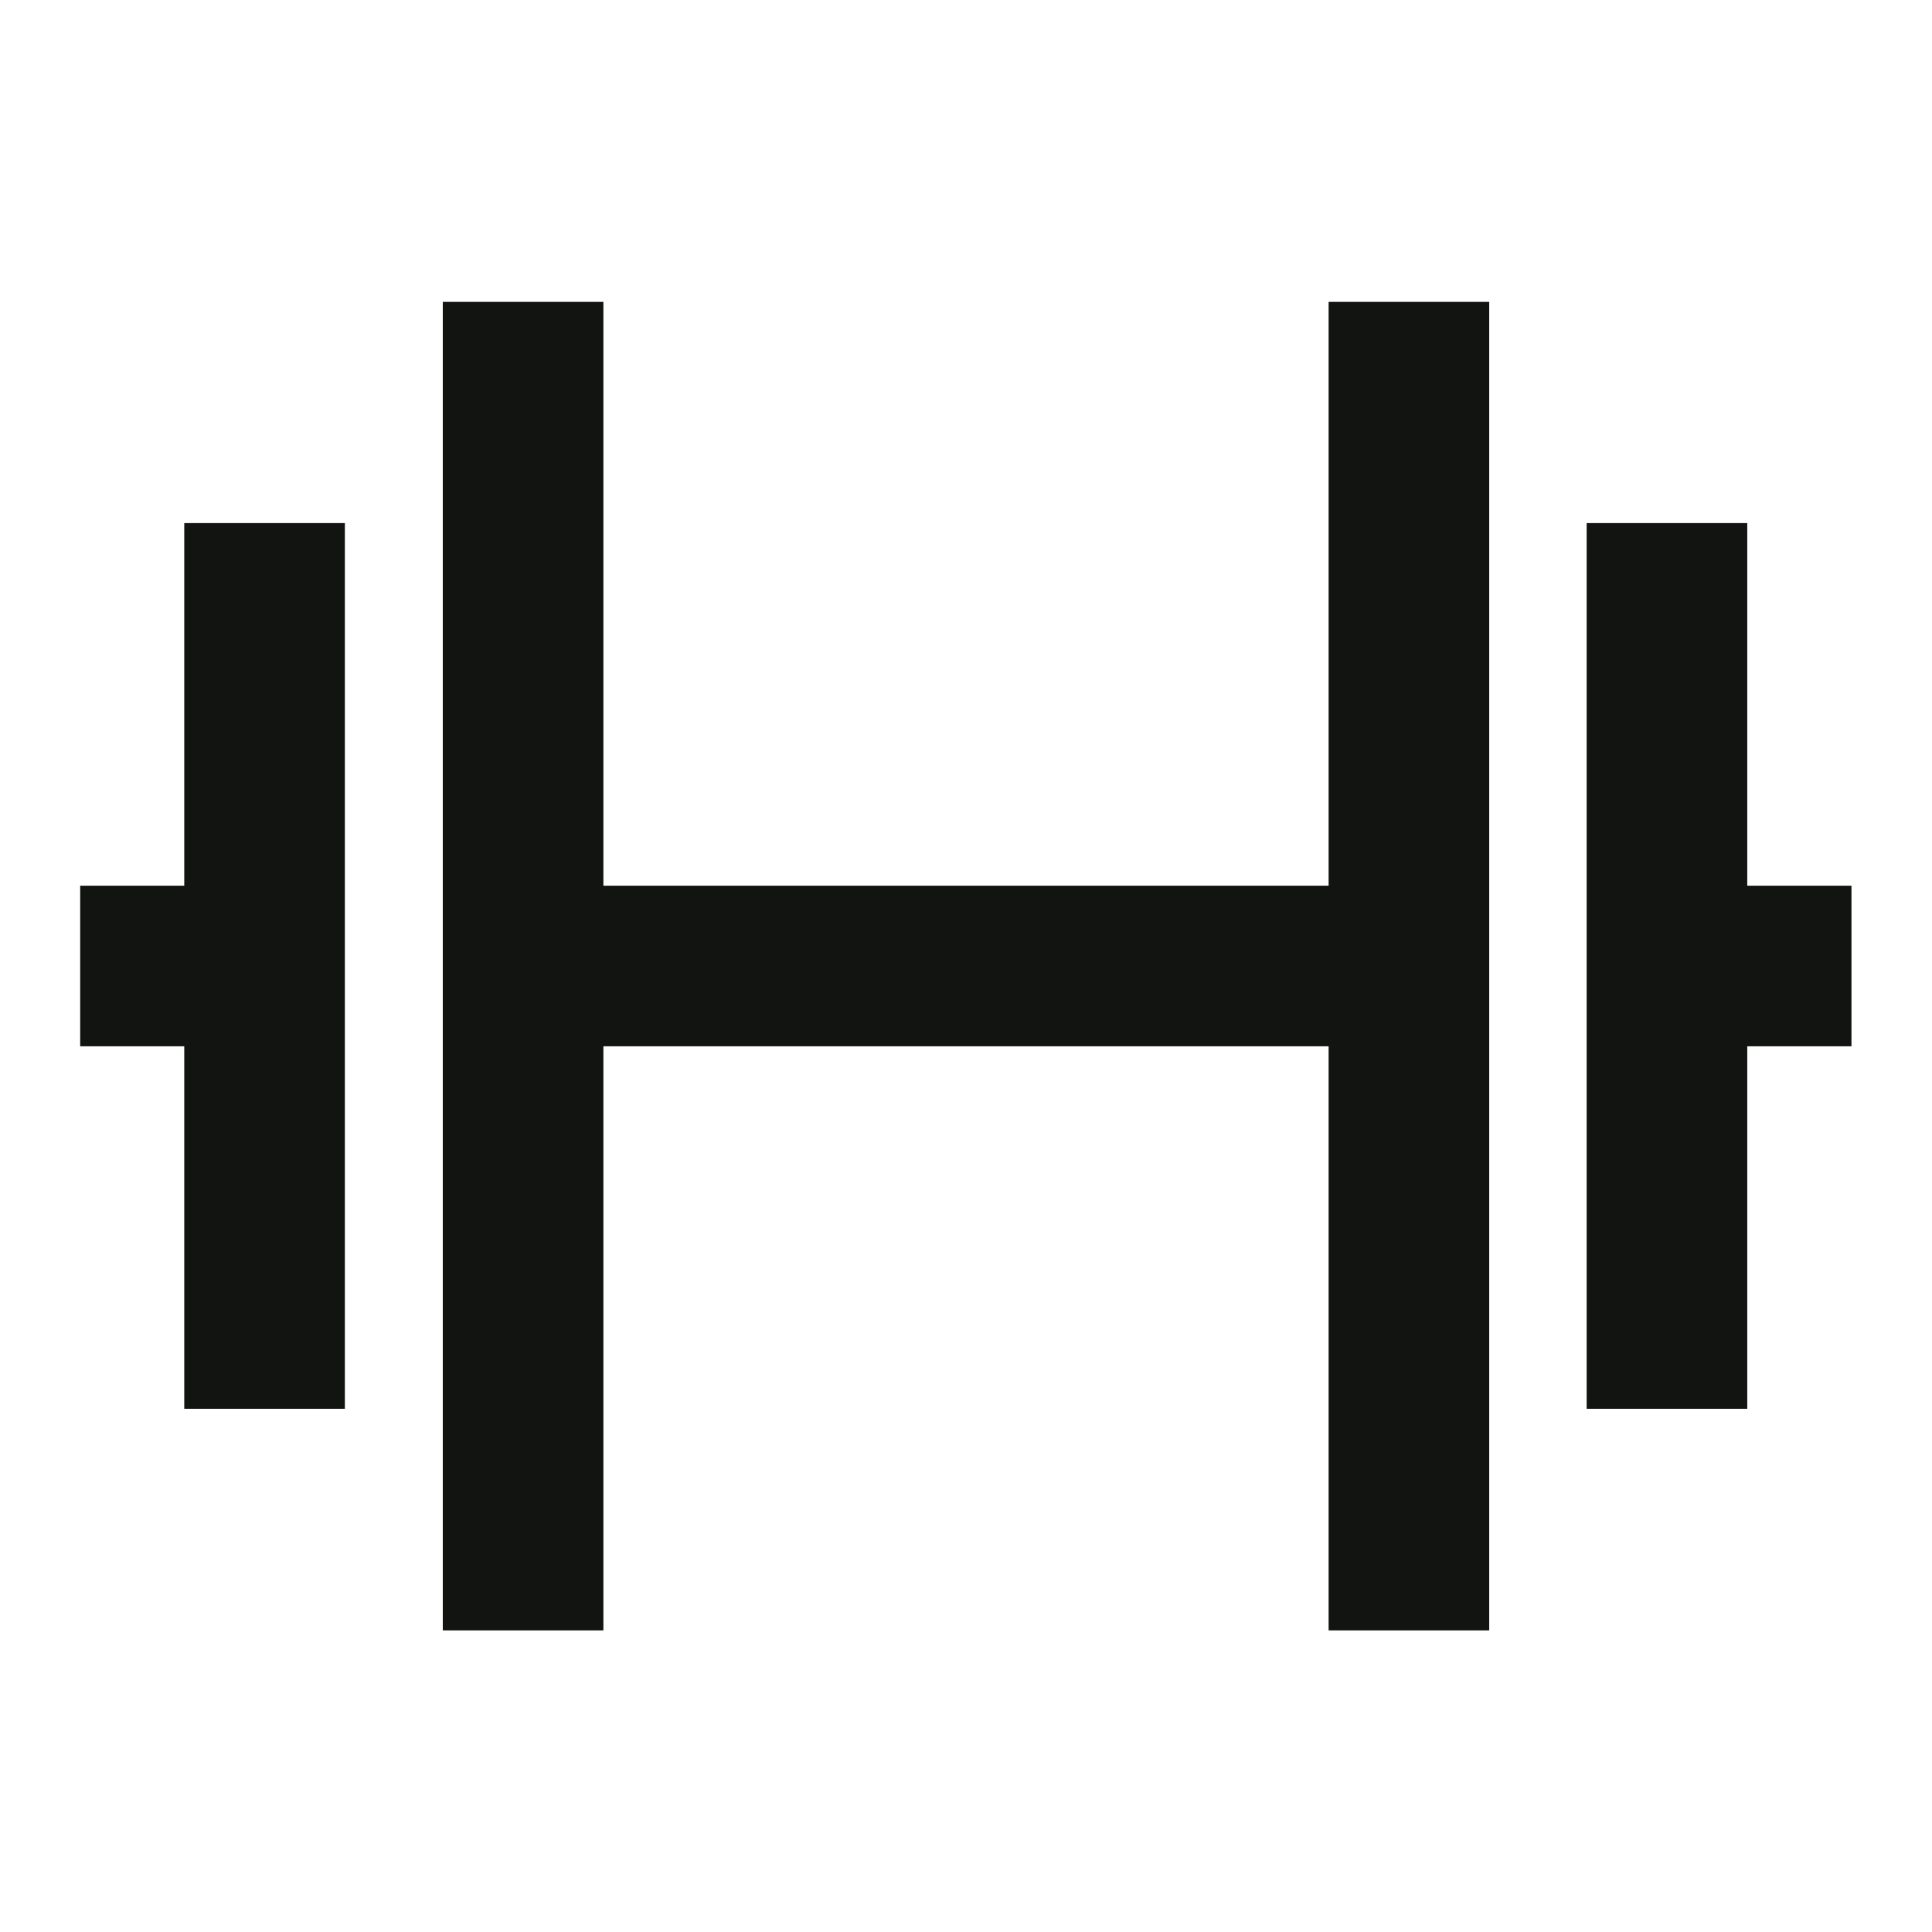 <svg width="16" height="16" viewBox="0 0 16 16" fill="none" xmlns="http://www.w3.org/2000/svg">
<path d="M4.332 2.5V13.502" stroke="#111410" stroke-width="1.33"/>
<path d="M11.668 2.5V13.502" stroke="#111410" stroke-width="1.33"/>
<path d="M2.191 4.332V11.667" stroke="#111410" stroke-width="1.33"/>
<path d="M0.664 8H2.192" stroke="#111410" stroke-width="1.33"/>
<path d="M13.805 4.332V11.667" stroke="#111410" stroke-width="1.33"/>
<path d="M15.333 8H13.805" stroke="#111410" stroke-width="1.33"/>
<path d="M11.667 8H4.332" stroke="#111410" stroke-width="1.33"/>
</svg>
